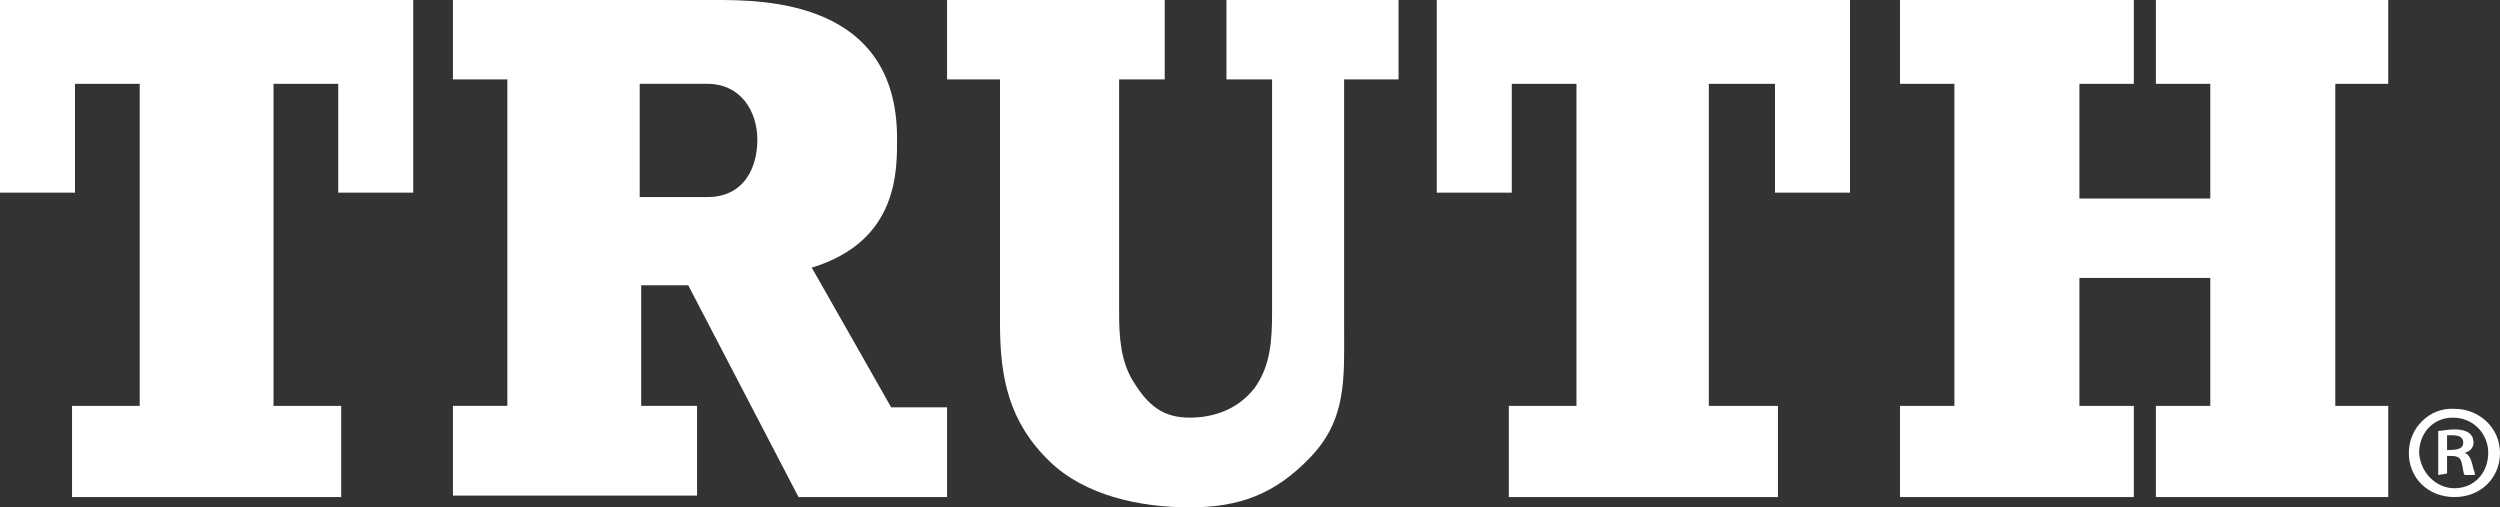 <?xml version="1.0" encoding="utf-8"?>
<!-- Generator: Adobe Illustrator 27.8.1, SVG Export Plug-In . SVG Version: 6.00 Build 0)  -->
<svg version="1.1" id="_レイヤー_2" xmlns="http://www.w3.org/2000/svg" xmlns:xlink="http://www.w3.org/1999/xlink" x="0px"
	 y="0px" viewBox="0 0 170 34.5" style="enable-background:new 0 0 170 34.5;" xml:space="preserve">
<rect x="0" y="0" width="170" height="34.5" fill="#333333" stroke="none"/>
<style type="text/css">
	.st0{fill:#FFFFFF;}
</style>
<g id="header_footer">
	<g>
		<polygon class="st0" points="18.6,27.6 23.2,27.6 23.2,33.8 4.9,33.8 4.9,27.6 9.5,27.6 9.5,5.7 5.1,5.7 5.1,13.1 0,13.1 0,0 
			28.1,0 28.1,13.1 23,13.1 23,5.7 18.6,5.7 		"/>
		<polygon class="st0" points="116.2,27.6 120.9,27.6 120.9,33.8 102.6,33.8 102.6,27.6 107.2,27.6 107.2,5.7 102.8,5.7 102.8,13.1 
			97.7,13.1 97.7,0 125.8,0 125.8,13.1 120.7,13.1 120.7,5.7 116.2,5.7 		"/>
		<path class="st0" d="M48.1,13.4h-4.6V5.7h4.6c2.3,0,3.4,1.9,3.4,3.8S50.6,13.4,48.1,13.4 M61,9.4C61,0,51.9,0,48.6,0H30.8v5.4h3.7
			v22.2h-3.7v6.1h16.6v-6.1h-3.8v-8.2h3.2l7.5,14.4h10.1v-6.1h-3.8l-5.4-9.5C61.1,16.4,61,11.6,61,9.4"/>
		<path class="st0" d="M95.1,0v5.4h-3.7v16.8c0,3.5,0.2,6.3-2.3,8.9c-2.4,2.5-4.8,3.4-8.2,3.4s-7.1-0.8-9.5-3.1
			c-2.8-2.7-3.4-5.7-3.4-9.4V5.4h-3.6V0h14.8v5.4h-3.1v15.9c0,1.6,0.1,3.3,1,4.7c1,1.6,2,2.4,3.8,2.4c1.7,0,3.3-0.6,4.4-2
			c1.1-1.5,1.2-3.3,1.2-5.1V5.4h-3.1V0C83.5,0,95.1,0,95.1,0z"/>
		<polygon class="st0" points="150.3,5.7 146.6,5.7 146.6,0 162.4,0 162.4,5.7 158.8,5.7 158.8,27.6 162.4,27.6 162.4,33.8 
			146.6,33.8 146.6,27.6 150.3,27.6 150.3,18.9 141.4,18.9 141.4,27.6 145.1,27.6 145.1,33.8 129.2,33.8 129.2,27.6 132.9,27.6 
			132.9,5.7 129.2,5.7 129.2,0 145.1,0 145.1,5.7 141.4,5.7 141.4,13.5 150.3,13.5 		"/>
		<path class="st0" d="M166.9,27.8c1.7,0,3.1,1.3,3.1,3s-1.3,3-3.1,3s-3.1-1.3-3.1-3S165.2,27.7,166.9,27.8 M166.9,33.2
			c1.4,0,2.3-1.1,2.3-2.4s-1-2.4-2.4-2.4s-2.3,1.1-2.3,2.4C164.6,32.2,165.7,33.2,166.9,33.2 M165.8,32.3v-3c0.3,0,0.6-0.1,1.1-0.1
			c0.5,0,1.3,0.1,1.3,0.9c0,0.4-0.3,0.6-0.6,0.7v0c0.3,0.1,0.4,0.4,0.5,0.7c0.1,0.5,0.2,0.6,0.2,0.8h-0.7c-0.1-0.1-0.1-0.4-0.2-0.8
			c-0.1-0.5-0.4-0.5-1-0.5v1.2L165.8,32.3L165.8,32.3z M166.4,30.6c0.5,0,1.1,0,1.1-0.5c0-0.3-0.2-0.5-0.7-0.5c-0.2,0-0.3,0-0.4,0
			L166.4,30.6L166.4,30.6z"/>
	</g>
</g>
</svg>
